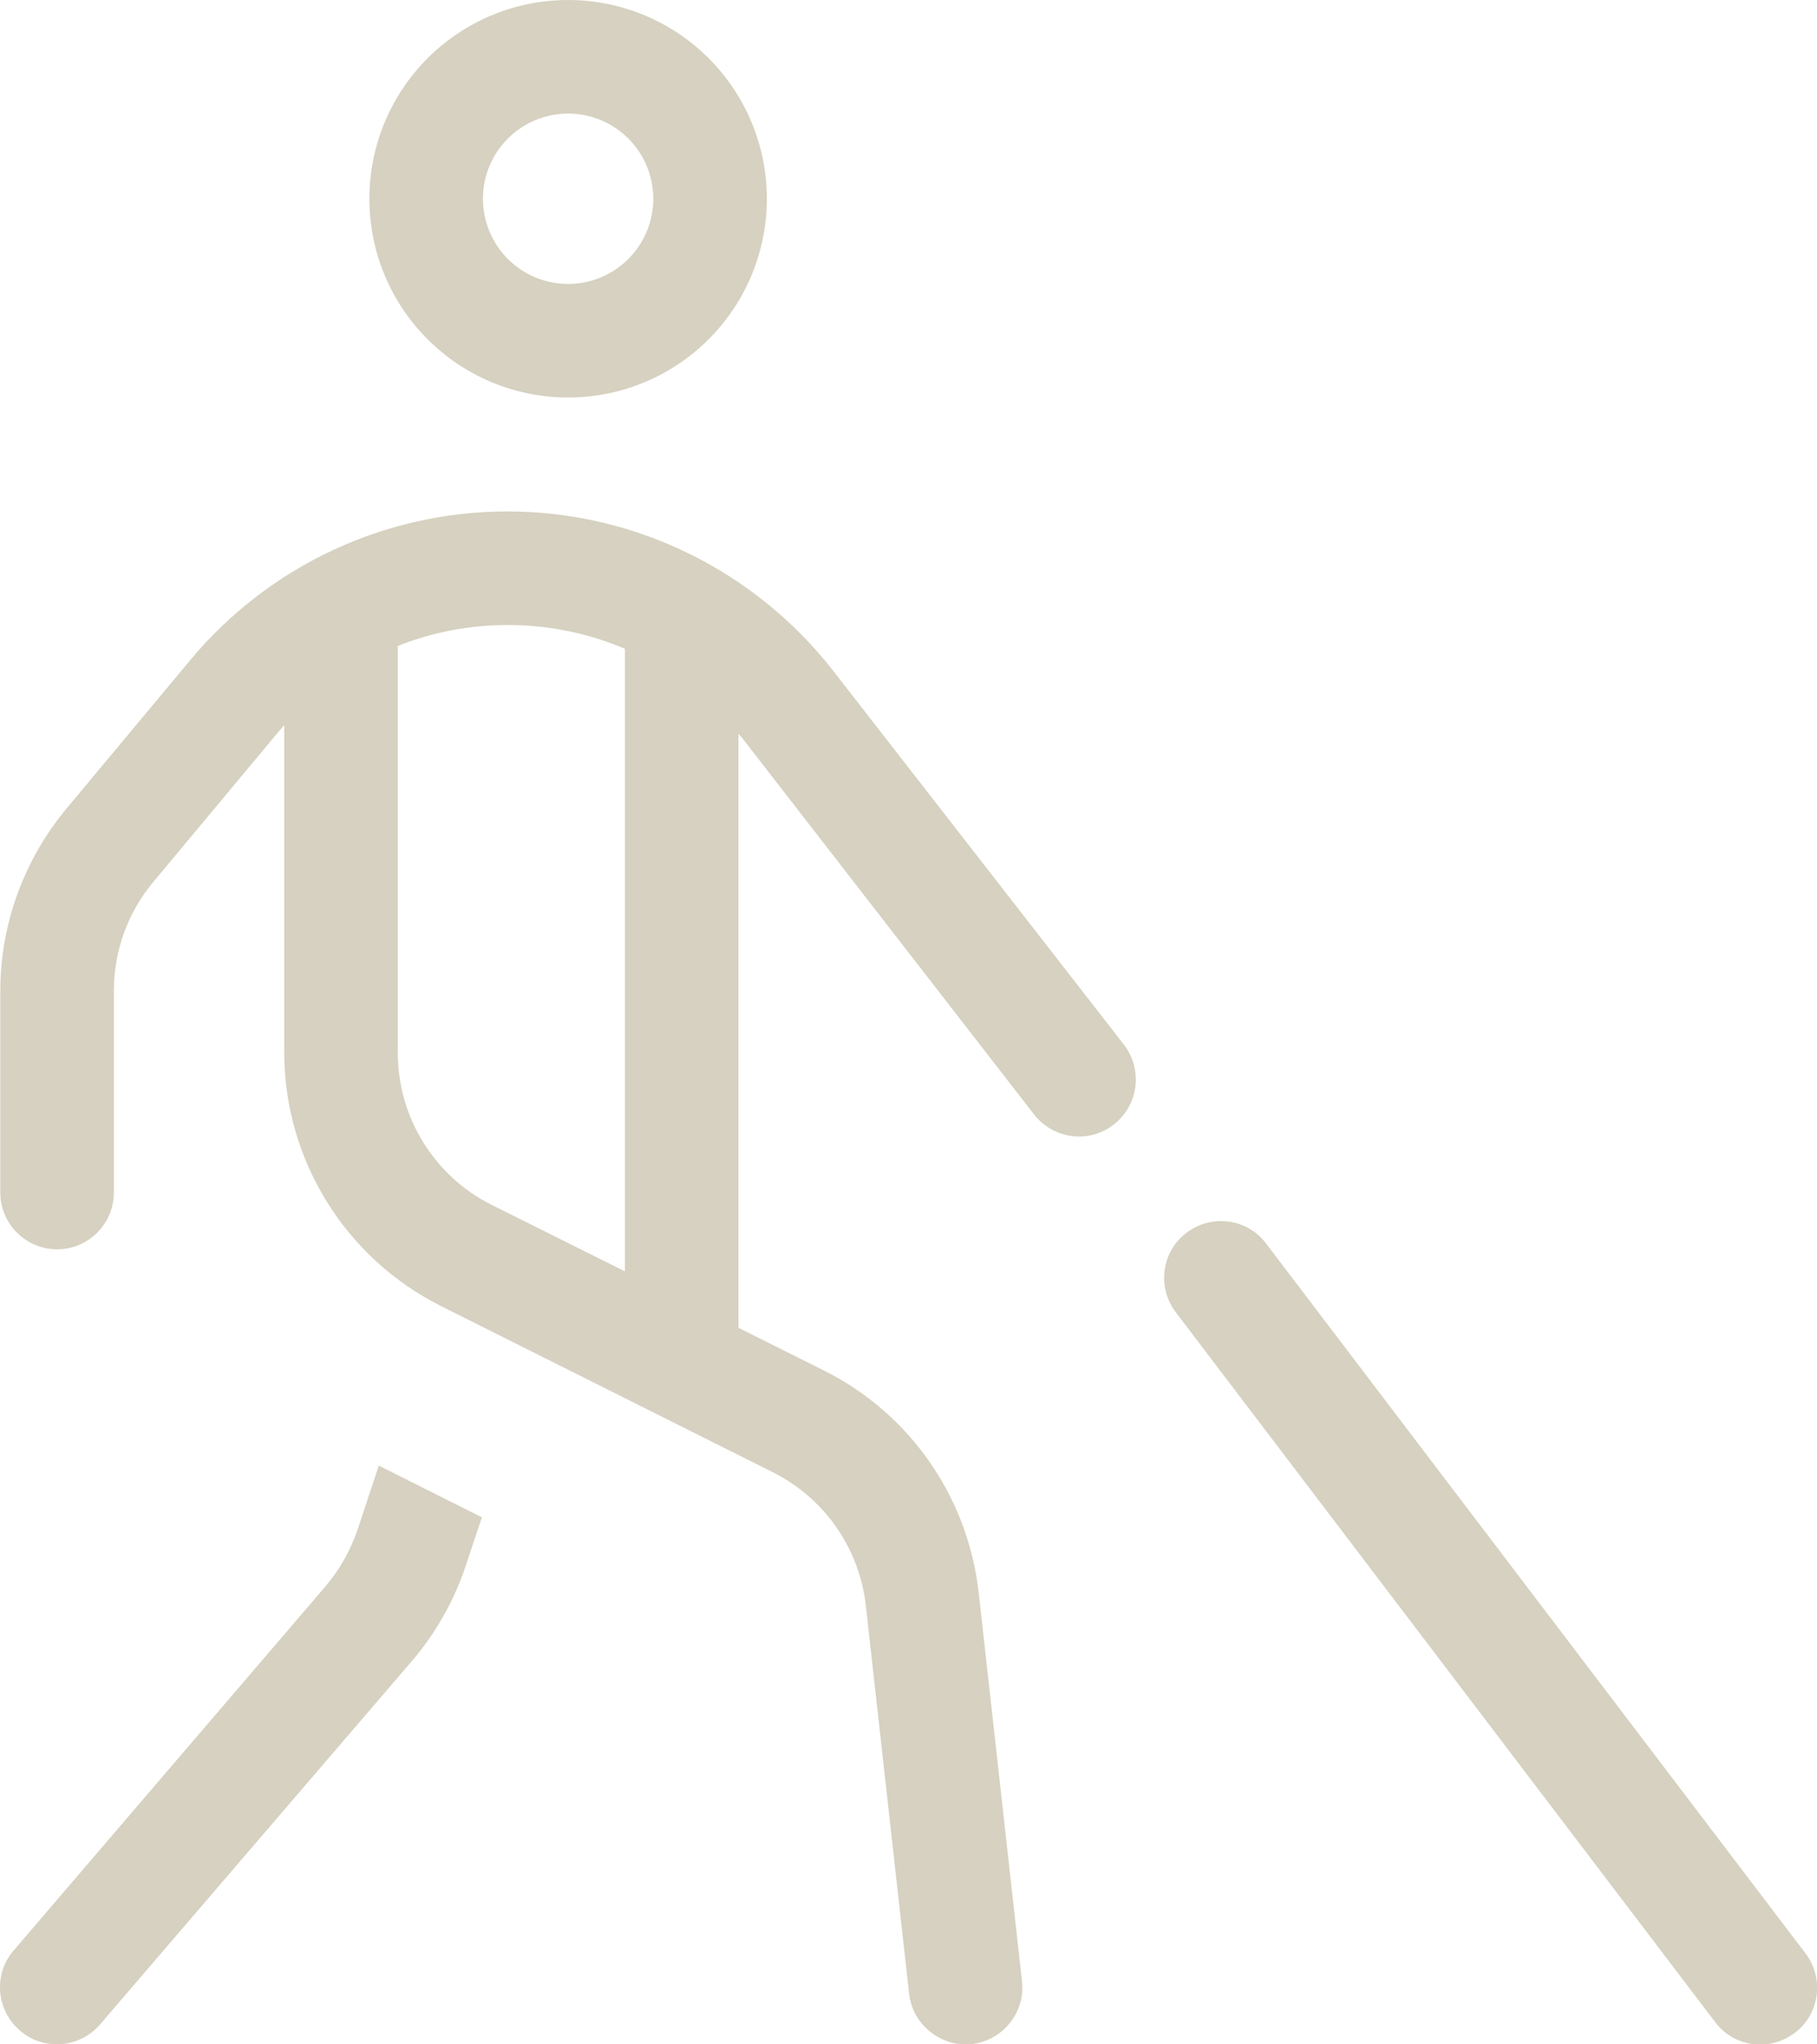 <svg xmlns="http://www.w3.org/2000/svg" width="48" height="54" viewBox="0 0 48 54" fill="none"><path d="M17.258 5.25C17.258 4.653 17.021 4.081 16.599 3.659C16.177 3.237 15.605 3 15.008 3C14.411 3 13.839 3.237 13.417 3.659C12.995 4.081 12.758 4.653 12.758 5.25C12.758 5.847 12.995 6.419 13.417 6.841C13.839 7.263 14.411 7.5 15.008 7.5C15.605 7.5 16.177 7.263 16.599 6.841C17.021 6.419 17.258 5.847 17.258 5.25ZM9.758 5.25C9.758 3.858 10.311 2.522 11.296 1.538C12.28 0.553 13.616 0 15.008 0C16.4 0 17.736 0.553 18.72 1.538C19.705 2.522 20.258 3.858 20.258 5.25C20.258 6.642 19.705 7.978 18.72 8.962C17.736 9.947 16.4 10.5 15.008 10.5C13.616 10.5 12.28 9.947 11.296 8.962C10.311 7.978 9.758 6.642 9.758 5.25ZM7.508 19.153C7.452 19.219 7.395 19.284 7.339 19.35L4.049 23.297C3.374 24.103 3.008 25.116 3.008 26.175V31.5C3.008 32.325 2.333 33 1.508 33C0.683 33 0.008 32.325 0.008 31.5V26.175C0.008 24.422 0.627 22.725 1.742 21.375L5.033 17.428C7.105 14.944 10.17 13.509 13.405 13.509C16.77 13.509 19.939 15.066 22.011 17.719L29.689 27.591C30.195 28.247 30.083 29.184 29.427 29.7C28.77 30.216 27.833 30.094 27.317 29.438L19.648 19.547C19.602 19.491 19.555 19.434 19.508 19.378V35.072L21.758 36.197C24.036 37.331 25.573 39.544 25.855 42.075L26.998 52.331C27.092 53.156 26.492 53.897 25.677 53.991C24.861 54.084 24.111 53.484 24.017 52.669L22.873 42.413C22.705 40.894 21.777 39.572 20.417 38.888L11.652 34.5C9.111 33.225 7.508 30.628 7.508 27.788V19.144V19.153ZM16.508 17.137C15.542 16.725 14.492 16.509 13.414 16.509C12.411 16.509 11.427 16.697 10.508 17.062V27.806C10.508 29.512 11.473 31.069 12.992 31.828L16.508 33.581V17.137ZM10.02 38.719L12.73 40.078L12.299 41.372C11.989 42.291 11.511 43.144 10.873 43.884L2.642 53.475C2.099 54.103 1.152 54.178 0.524 53.634C-0.105 53.091 -0.18 52.144 0.364 51.516L8.595 41.906C8.97 41.466 9.261 40.95 9.449 40.397L10.011 38.7L10.02 38.719ZM31.349 32.559C32.005 32.062 32.952 32.184 33.449 32.85L47.699 51.6C48.195 52.256 48.074 53.203 47.408 53.7C46.742 54.197 45.805 54.075 45.308 53.409L31.058 34.659C30.561 34.003 30.683 33.056 31.349 32.559Z" fill="#D6D1C0"></path></svg>
